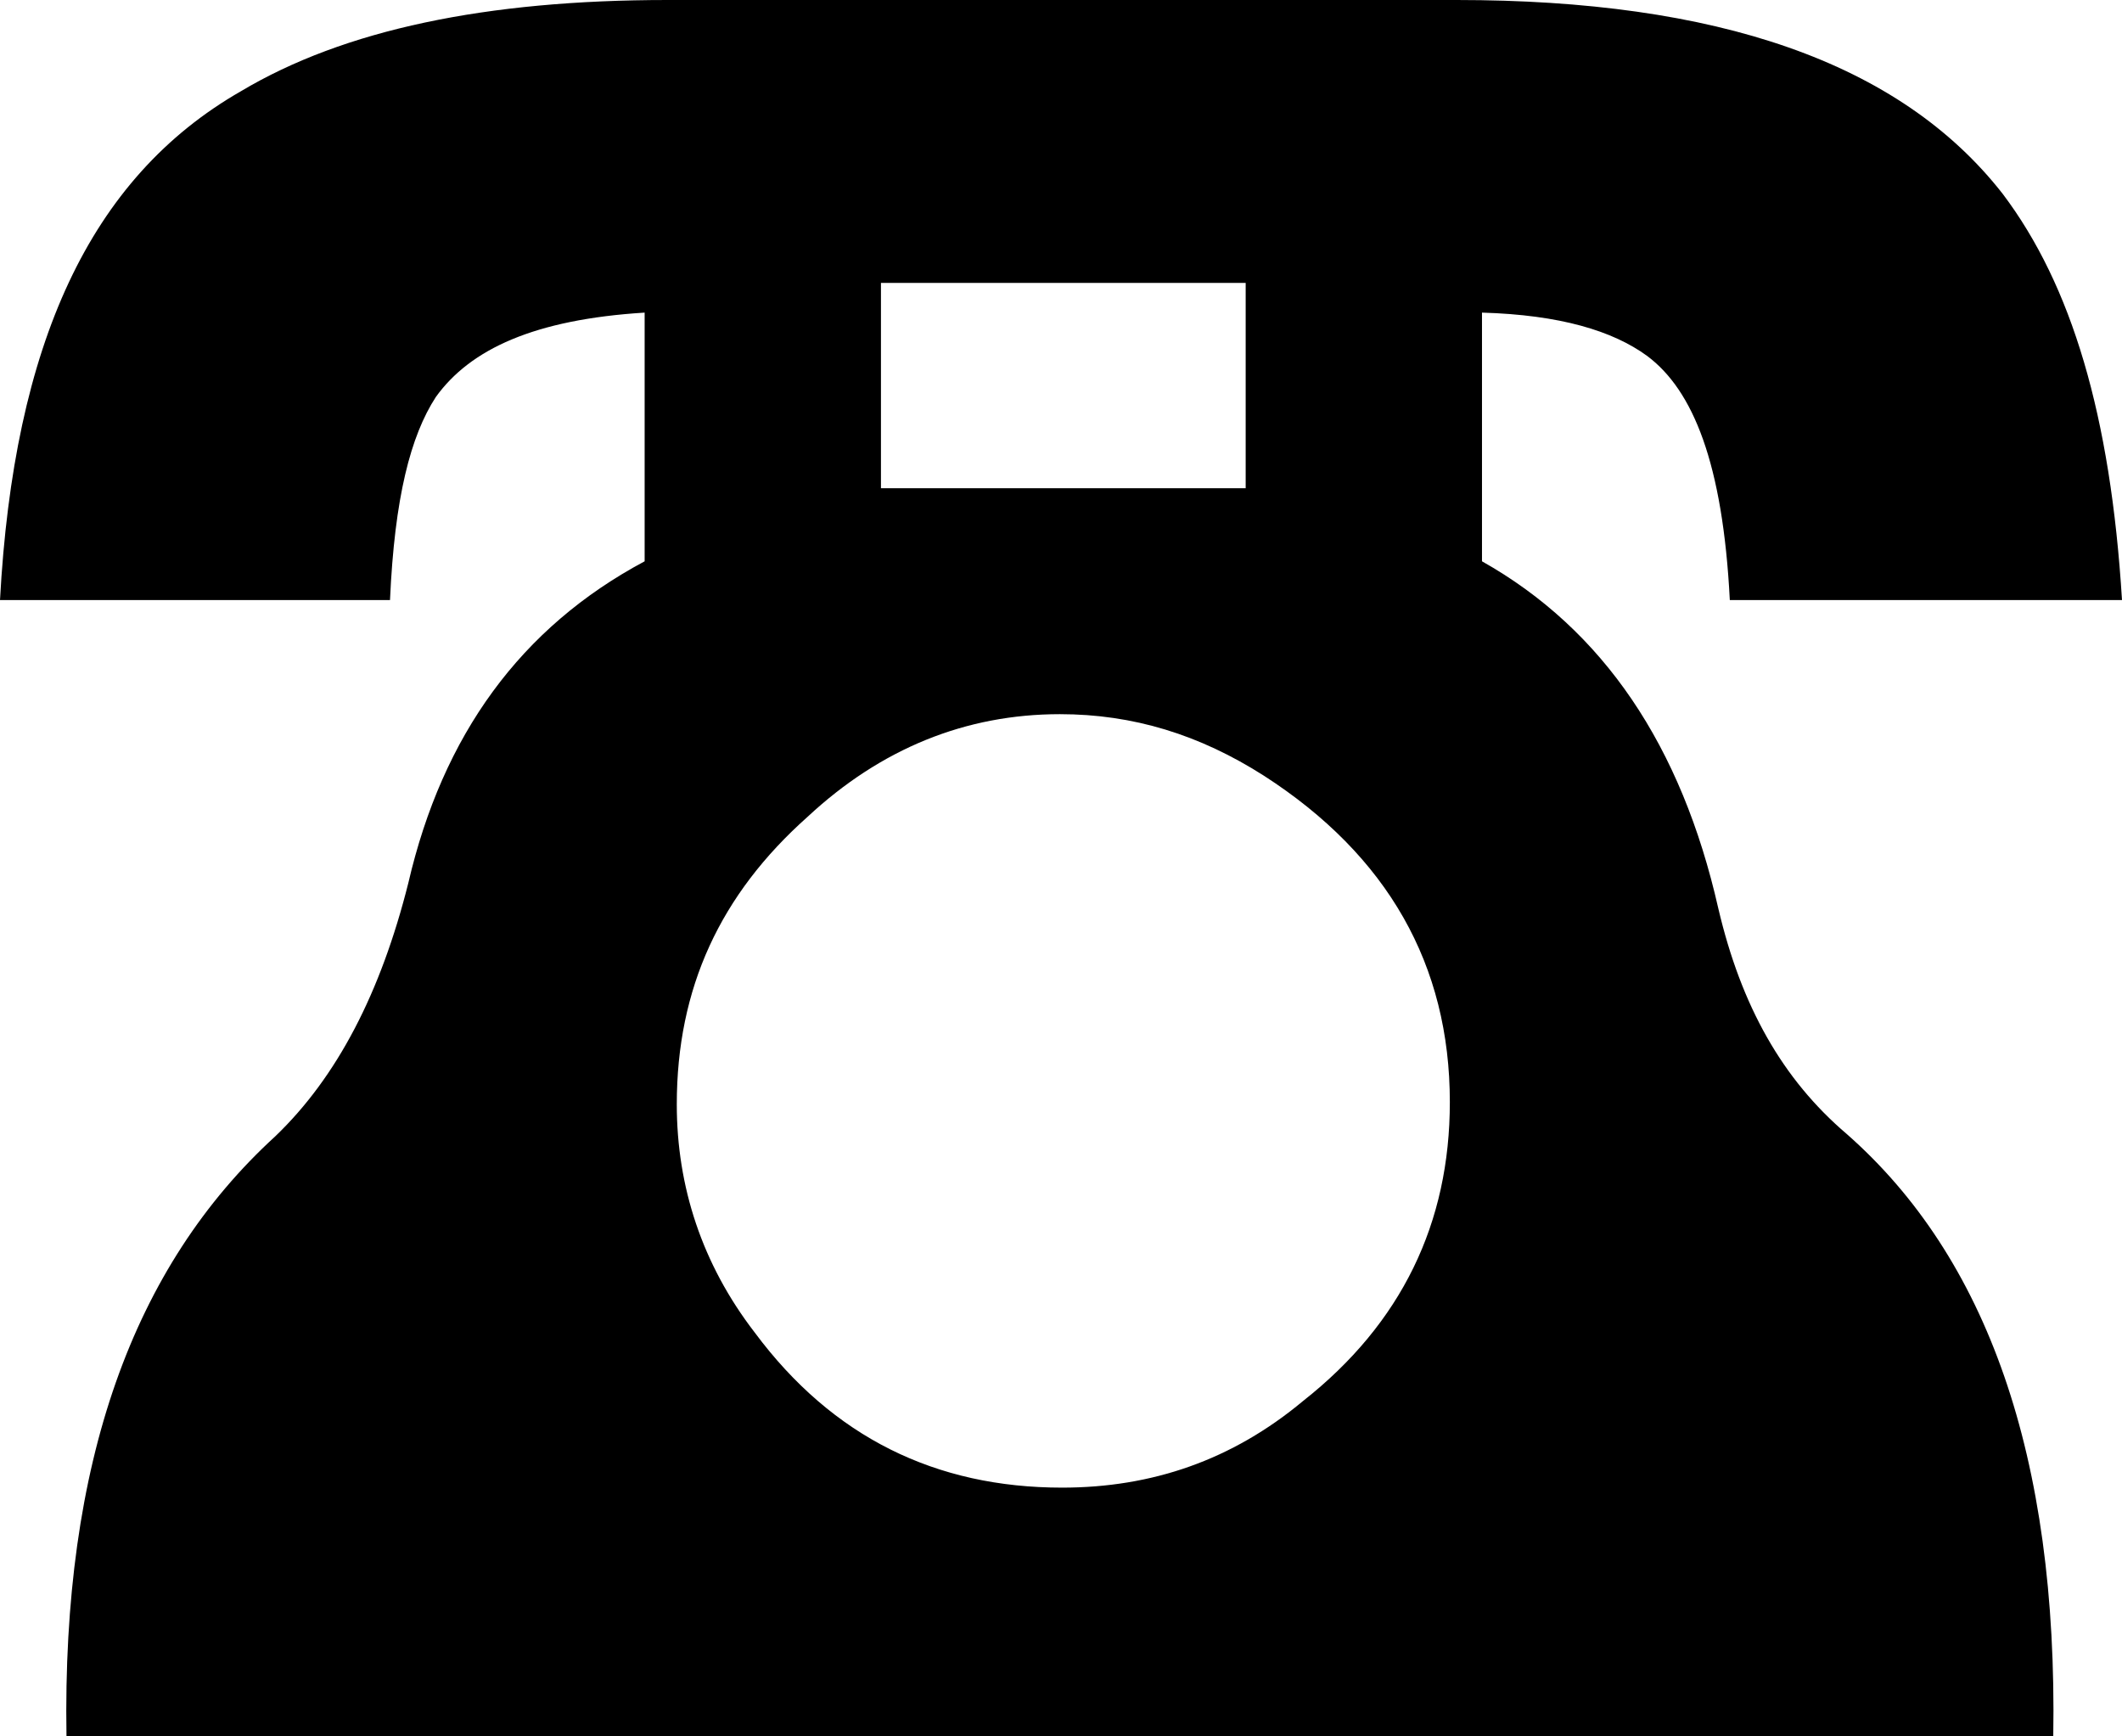 <?xml version="1.0" encoding="UTF-8"?>
<svg width="33px" height="27px" viewBox="0 0 33 27" version="1.1" xmlns="http://www.w3.org/2000/svg" xmlns:xlink="http://www.w3.org/1999/xlink">
    <!-- Generator: Sketch 58 (84663) - https://sketch.com -->
    <title>Fill 1</title>
    <desc>Created with Sketch.</desc>
    <g id="Page-1" stroke="none" stroke-width="1" fill="none" fill-rule="evenodd">
        <path d="M13.7,7.592 L19.372,7.592 L19.372,4.399 L13.7,4.399 L13.7,7.592 Z M16.483,11.105 C15.02,11.105 13.7,11.638 12.558,12.702 C11.202,13.909 10.525,15.362 10.525,17.172 C10.525,18.449 10.917,19.656 11.737,20.72 C12.95,22.352 14.556,23.132 16.518,23.132 C17.909,23.132 19.159,22.707 20.264,21.785 C21.798,20.577 22.547,19.017 22.547,17.137 C22.547,15.008 21.584,13.304 19.657,12.063 C18.658,11.425 17.624,11.105 16.483,11.105 L16.483,11.105 Z M26.901,9.331 C26.792,7.202 26.329,6.068 25.616,5.535 C25.081,5.144 24.26,4.896 23.047,4.861 L23.047,8.728 C24.938,9.792 26.15,11.602 26.721,14.121 C27.078,15.646 27.72,16.782 28.719,17.633 C30.896,19.548 32.002,22.636 31.931,27 L1.034,27 C0.963,22.743 2.069,19.691 4.281,17.669 C5.244,16.746 5.922,15.434 6.35,13.73 C6.885,11.425 8.099,9.757 10.025,8.728 L10.025,4.861 C8.313,4.967 7.314,5.428 6.778,6.173 C6.386,6.776 6.136,7.734 6.065,9.331 L0,9.331 C0.214,5.358 1.392,2.768 3.746,1.419 C5.351,0.461 7.563,0 10.382,0 L22.654,0 C26.685,0 29.54,0.958 31.146,3.016 C32.216,4.434 32.823,6.457 33,9.331 L26.901,9.331 Z" id="Fill-1" fill="#000000"></path>
    </g>
</svg>